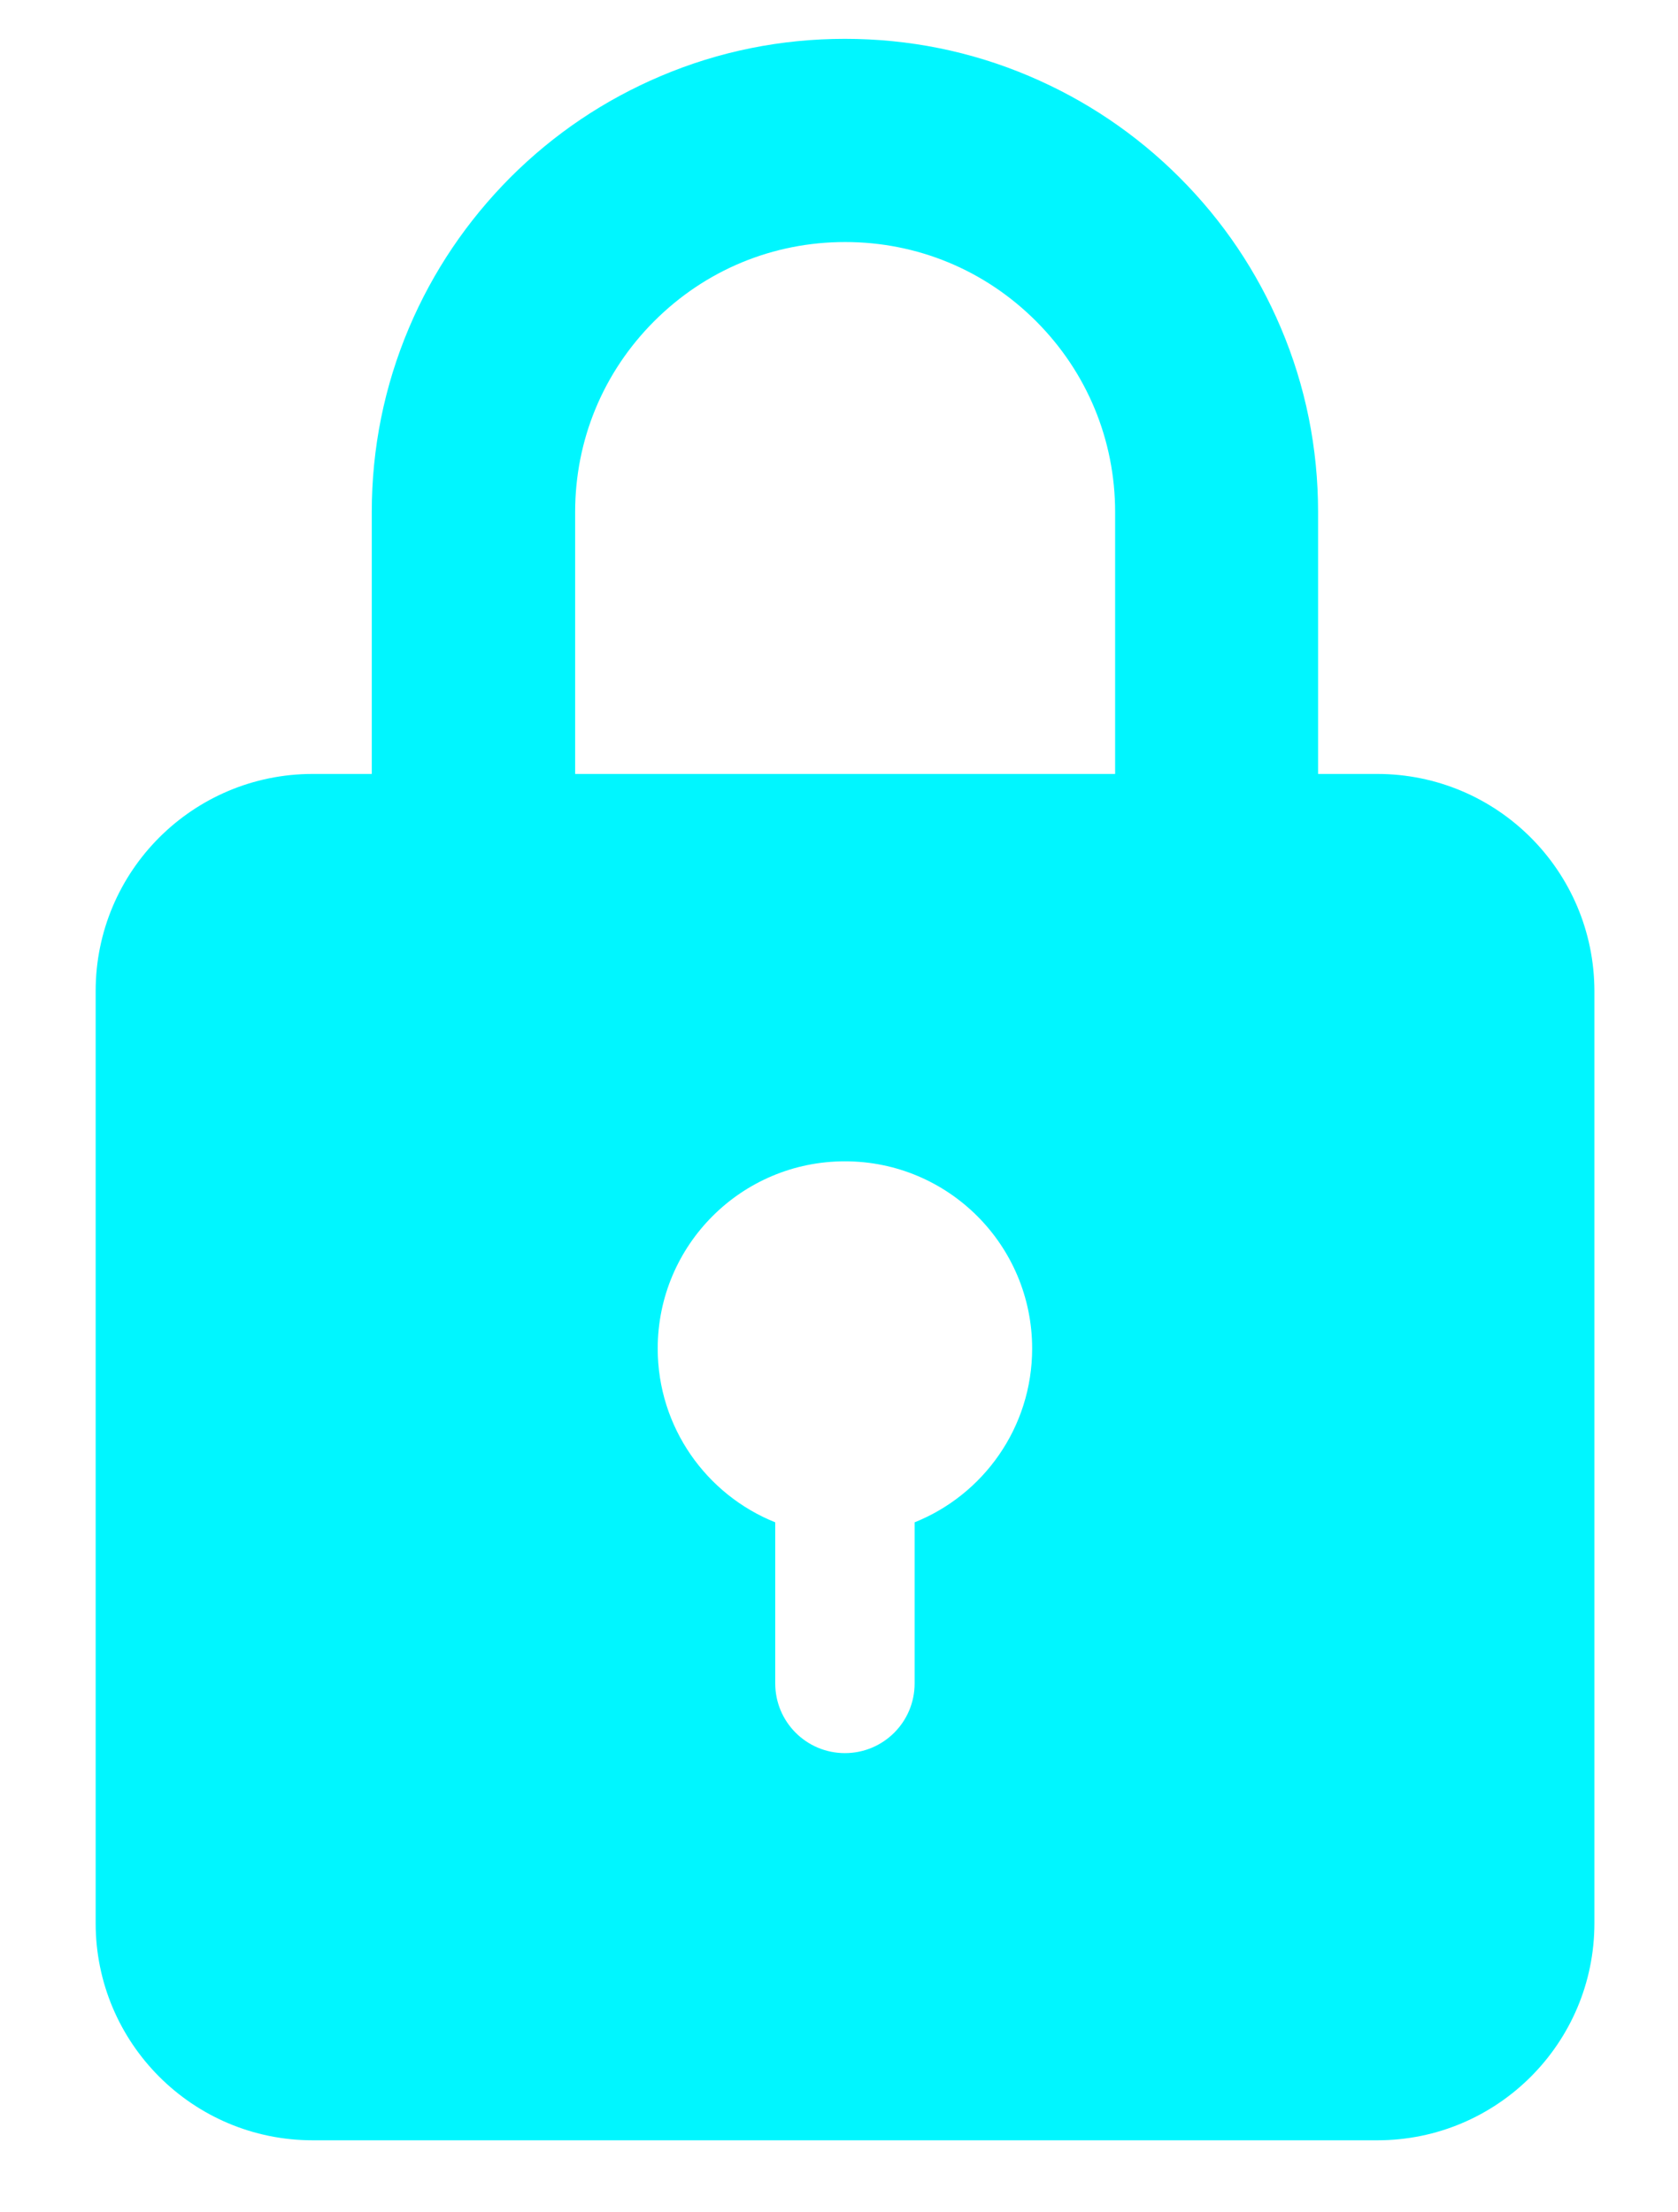 <?xml version="1.0" encoding="UTF-8"?>
<svg xmlns="http://www.w3.org/2000/svg" xmlns:xlink="http://www.w3.org/1999/xlink" version="1.0" x="0px" y="0px" viewBox="0 0 821 1082" xml:space="preserve">
<g id="Background">
</g>
<g id="Objects">
	<path fill="#00F6FF" d="M673.8,378.6h-28.9V250.5c0-31.2-6.1-61.6-18.2-90.1c-11.7-27.6-28.3-52.3-49.6-73.6   c-21.2-21.2-46-37.9-73.6-49.6C475,25.1,444.6,19,413.4,19c-31.2,0-61.6,6.1-90.1,18.2c-27.6,11.7-52.3,28.3-73.6,49.6   c-21.2,21.3-37.9,46-49.6,73.6c-12.1,28.6-18.2,58.9-18.2,90.1v128.1h-28.9c-58.6,0-106.2,47.5-106.2,106.2v456   c0,58.6,47.5,106.2,106.2,106.2h520.9c58.6,0,106.2-47.5,106.2-106.2v-456C780,426.1,732.5,378.6,673.8,378.6z M447.5,744.7v78.8   c0,18.9-15.3,34.1-34.1,34.1c-18.9,0-34.1-15.3-34.1-34.1v-78.8c-33.7-13.5-57.5-46.5-57.5-85c0-50.6,41-91.6,91.6-91.6   s91.6,41,91.6,91.6C505,698.2,481.2,731.2,447.5,744.7z M545.4,378.6H281.4V250.5c0-35.3,13.7-68.4,38.7-93.4s58.1-38.7,93.4-38.7   c35.3,0,68.4,13.7,93.4,38.7c24.9,24.9,38.7,58.1,38.7,93.4V378.6z"></path>
</g>
</svg>
